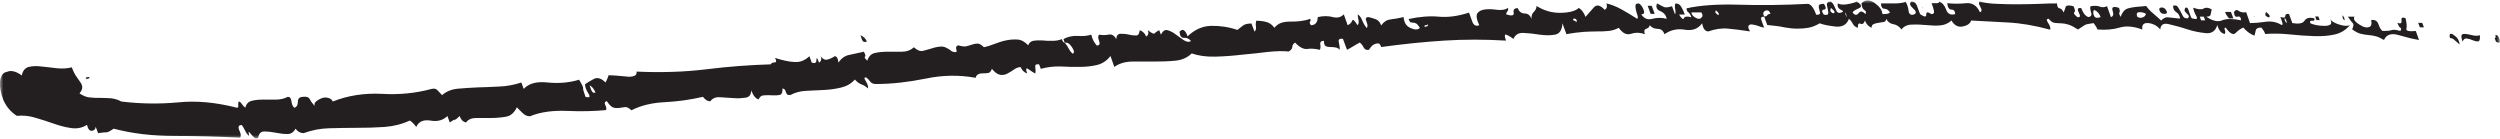 <svg xmlns="http://www.w3.org/2000/svg" width="361px" height="20px" viewBox="0 0 361 20" fill="none" aria-hidden="true">
<g clip-path="url(#clip0_352_106065f1e2fd0f508)">
<mask id="mask0_352_106065f1e2fd0f508" style="mask-type:luminance" maskUnits="userSpaceOnUse" x="0" y="0" width="361" height="20">
<path d="M361 -3.97113e-08L0 0L2.20007e-09 20L361 20L361 -3.97113e-08Z" fill="white"/>
</mask>
<g mask="url(#mask0_352_106065f1e2fd0f508)">
<path d="M12.897 11.111C12.496 11.111 12.342 11.204 12.404 11.389C12.805 11.389 12.959 11.296 12.897 11.111ZM360.229 5.494L360.414 6.018C360.907 6.296 361.062 6.173 360.938 5.679C360.815 5.216 360.599 5 360.321 5.093C360.414 5.339 360.383 5.494 360.229 5.494ZM124.53 5.833C124.622 6.049 124.838 6.111 125.178 6.018C125.023 5.586 124.715 5.278 124.252 5.093C124.344 5.339 124.437 5.586 124.499 5.802M357.02 5.093C356.68 5 356.341 4.938 356.063 4.907C355.755 4.876 355.57 4.907 355.477 5.031C355.384 5.154 355.415 5.494 355.6 6.018C355.724 5.679 355.909 5.525 356.187 5.555C356.464 5.586 356.773 5.679 357.112 5.833C357.452 5.957 357.699 6.018 357.884 5.957C358.069 5.926 358.131 5.617 358.1 5.093C357.729 5.185 357.39 5.185 357.051 5.093M354.305 5.031C353.811 4.722 353.626 4.876 353.78 5.494C354.027 5.494 354.243 5.586 354.49 5.833C354.737 6.049 354.953 6.234 355.168 6.42C355.107 5.802 354.829 5.37 354.305 5.062M349.43 3.951L350.016 3.951L349.769 3.302L349.183 3.302L349.43 3.951ZM339.741 3.364C339.895 3.488 339.865 3.765 339.649 4.228C340.081 4.568 340.513 4.784 340.883 4.876C341.253 4.969 341.654 5.031 342.024 5.062C342.395 5.093 342.765 5.154 343.104 5.247C343.444 5.339 343.814 5.525 344.246 5.772C344.585 5 345.295 4.753 346.344 5.062C347.393 5.37 348.38 5.617 349.306 5.772L348.843 4.475C347.856 4.568 347.393 4.475 347.486 4.136C347.578 3.827 347.517 3.333 347.362 2.623C346.899 2.438 346.714 2.562 346.776 2.963C346.838 3.364 346.653 3.457 346.19 3.302C346.344 3.734 346.498 3.981 346.622 4.012C346.745 4.074 346.745 4.197 346.622 4.475C346.005 4.29 345.573 4.259 345.326 4.352C345.079 4.444 344.647 4.475 344.03 4.475C343.814 4.29 343.598 3.981 343.444 3.488C343.259 2.994 342.919 2.809 342.395 2.901C342.518 3.426 342.425 3.765 342.148 3.889C341.87 4.012 341.562 3.981 341.191 3.827C340.821 3.642 340.482 3.426 340.204 3.179C339.895 2.901 339.834 2.654 339.988 2.407L339.031 2.407C339.371 2.932 339.649 3.272 339.803 3.395M338.569 2.932C338.569 2.932 338.569 2.747 338.507 2.593C338.445 2.469 338.384 2.346 338.322 2.253C338.26 2.16 338.229 2.284 338.291 2.654C338.476 2.901 338.538 2.994 338.569 2.901M334.496 2.901L334.959 2.901L334.774 2.376L334.311 2.376L334.496 2.901ZM325.486 2.376C325.671 2.469 325.702 2.469 325.548 2.376C325.394 2.284 325.394 2.284 325.486 2.376ZM327.214 2.315C327.214 2.315 327.461 2.5 327.584 2.5C327.708 2.5 327.77 2.438 327.739 2.315C327.739 2.191 327.554 1.975 327.214 1.728C327.091 1.975 327.06 2.191 327.214 2.315ZM321.907 2.654L322.493 2.654L322.154 1.728L321.321 1.728C321.321 1.913 321.506 2.222 321.876 2.654M312.527 2.006C312.959 2.006 313.021 1.79 312.712 1.358C312.558 1.173 312.373 1.08 312.157 1.08C311.941 1.08 311.787 1.173 311.787 1.358C311.879 1.79 312.126 2.006 312.558 2.006M277.6 1.142C277.6 1.142 277.476 0.988 277.6 1.08C277.754 1.265 277.754 1.265 277.6 1.142ZM238.353 2.006L238.939 2.006L238.507 0.833L237.921 0.833L238.353 2.006ZM85.406 13.086C85.313 12.809 85.221 12.562 85.128 12.315C85.498 12.5 85.776 12.839 85.992 13.364C85.714 13.457 85.529 13.364 85.437 13.086M206.048 3.796C206.048 3.796 205.863 3.827 205.739 3.92C205.677 3.734 205.708 3.642 205.832 3.642C205.955 3.642 206.079 3.611 206.202 3.518C206.202 3.704 206.14 3.796 206.079 3.796M329.96 2.623C329.96 2.623 330.084 2.809 330.145 2.963C330.176 3.086 330.207 3.21 330.207 3.302C330.207 3.395 330.084 3.272 329.898 2.901C329.898 2.654 329.898 2.562 329.991 2.654M227.553 3.117C227.553 3.117 227.337 2.932 227.183 2.932C227.121 2.747 227.183 2.685 227.337 2.685C227.492 2.685 227.615 2.778 227.677 2.932C227.677 3.21 227.677 3.272 227.584 3.117M317.649 2.407L318.235 2.407L318.421 2.932L317.834 2.932L317.649 2.407ZM308.948 1.759C309.349 1.759 309.658 1.852 309.874 2.006C309.812 2.284 309.627 2.438 309.349 2.531C309.072 2.623 308.825 2.562 308.609 2.407C308.454 1.975 308.578 1.759 308.948 1.759ZM266.461 1.759C266.461 1.759 266.523 1.944 266.585 2.099C266.616 2.222 266.677 2.346 266.708 2.438C266.739 2.531 266.646 2.407 266.461 2.037C266.461 1.79 266.461 1.697 266.461 1.79M245.758 2.438C245.665 2.623 245.511 2.716 245.326 2.716C245.141 2.716 244.894 2.623 244.647 2.438C244.4 2.253 244.246 2.037 244.246 1.79L245.665 1.79C245.85 2.037 245.881 2.284 245.789 2.438M302.376 2.253C302.222 1.944 302.222 1.667 302.376 1.42C302.839 1.605 303.147 1.944 303.333 2.469C302.839 2.654 302.53 2.593 302.376 2.284M247.856 1.574C247.856 1.574 248.103 1.759 248.164 1.913C248.226 2.037 248.195 2.13 248.164 2.16C248.103 2.191 247.948 2.099 247.702 1.821C247.702 1.543 247.763 1.481 247.918 1.543M264.918 1.728C264.918 1.728 264.888 1.913 264.764 1.913C264.641 1.913 264.517 1.852 264.394 1.728C264.271 1.605 264.271 1.389 264.394 1.142C264.733 1.42 264.888 1.605 264.918 1.728ZM255.199 3.611C256.187 3.704 256.989 3.796 257.668 3.951C258.346 4.074 258.964 4.136 259.519 4.136C260.074 4.136 260.599 4.105 261.123 4.012C261.648 3.92 262.203 3.704 262.759 3.364C263.221 3.549 263.962 3.704 264.98 3.827C265.998 3.951 266.677 3.58 266.986 2.716C267.202 2.901 267.387 3.117 267.541 3.426C267.695 3.734 267.942 3.92 268.282 4.012C268.251 3.488 268.374 3.302 268.652 3.426C268.93 3.549 269.146 3.426 269.3 2.963C269.485 3.488 269.824 3.827 270.256 4.012C270.256 3.734 270.349 3.58 270.534 3.488C270.75 3.395 270.966 3.333 271.213 3.302C271.46 3.272 271.737 3.21 271.984 3.179C272.231 3.148 272.354 2.994 272.354 2.716C272.601 3.148 272.941 3.426 273.404 3.488C273.866 3.58 274.267 3.827 274.576 4.259C274.885 3.827 275.378 3.58 276.026 3.549C276.674 3.518 277.353 3.549 278.063 3.611C278.772 3.673 279.42 3.734 280.099 3.673C280.747 3.642 281.302 3.395 281.796 2.963C282.197 3.673 282.752 3.951 283.4 3.827C284.048 3.704 284.48 3.426 284.635 2.963C286.239 3.055 287.967 3.148 289.849 3.241C291.731 3.333 293.798 3.673 296.051 4.29C296.113 4.012 296.02 3.704 295.742 3.302C295.495 2.901 295.495 2.716 295.835 2.716C296.113 3.055 296.39 3.272 296.699 3.302C296.977 3.333 297.285 3.364 297.594 3.364C297.902 3.364 298.272 3.426 298.674 3.549C299.075 3.673 299.537 3.92 300.062 4.259C300.556 3.92 300.895 3.704 301.049 3.611C301.204 3.518 301.636 3.426 302.314 3.333C302.592 3.673 302.777 3.981 302.87 4.259C304.073 4.352 305.153 4.259 306.079 3.981C307.004 3.704 308.084 3.796 309.349 4.259C309.257 3.549 309.565 3.272 310.244 3.333C310.954 3.426 311.509 3.734 311.941 4.259C312.003 3.549 312.404 3.302 313.175 3.488C313.947 3.673 314.811 3.889 315.736 4.197C316.662 4.506 317.587 4.691 318.482 4.784C319.377 4.876 319.932 4.475 320.179 3.611C320.395 4.383 320.735 4.815 321.259 4.907C321.352 4.722 321.352 4.537 321.259 4.321C321.167 4.105 321.228 3.981 321.383 3.981C322 4.846 322.493 5.123 322.833 4.753C323.172 4.413 323.542 4.136 323.944 3.981C324.375 4.506 324.9 4.907 325.548 5.154C325.61 4.876 325.671 4.63 325.733 4.383C325.795 4.105 326.073 3.981 326.535 3.981C326.69 4.167 326.782 4.29 326.844 4.383C326.906 4.475 326.998 4.63 327.091 4.907C328.232 4.815 329.405 4.846 330.639 4.969C331.873 5.093 333.046 5.185 334.156 5.216C335.267 5.247 336.285 5.185 337.18 4.969C338.075 4.753 338.785 4.29 339.34 3.611C339.001 3.796 338.476 3.765 337.797 3.549C337.088 3.333 336.625 3.055 336.44 2.685C336.687 3.117 336.687 3.395 336.501 3.549C336.316 3.673 336.039 3.734 335.637 3.734C335.236 3.734 334.835 3.704 334.403 3.611C333.971 3.518 333.724 3.426 333.601 3.333C333.508 3.086 333.601 2.963 333.879 2.994C334.156 3.025 334.28 2.932 334.187 2.654C333.508 2.469 333.015 2.593 332.768 2.994C332.521 3.395 331.935 3.488 331.009 3.333L330.546 2.037C330.207 1.944 330.022 2.037 329.991 2.315C329.991 2.562 329.744 2.623 329.281 2.438C329.343 2.623 329.436 2.839 329.528 3.148C329.652 3.457 329.621 3.611 329.467 3.611C328.757 3.179 327.985 3.025 327.122 3.148C326.258 3.272 325.517 3.333 324.9 3.333L324.345 1.759C323.913 1.852 323.542 1.759 323.265 1.574C322.987 1.358 322.771 1.42 322.586 1.759C322.617 2.284 322.802 2.5 323.11 2.407C323.419 2.315 323.604 2.5 323.604 2.932C322.401 2.685 321.506 2.685 320.889 2.932C320.272 3.21 319.5 3.025 318.575 2.407C318.976 2.407 319.192 2.315 319.223 2.068C319.254 1.852 319.315 1.605 319.377 1.358C318.883 1.08 318.513 1.049 318.205 1.234C317.927 1.42 317.402 1.358 316.693 1.111C316.754 1.451 316.878 1.852 317.125 2.284C317.371 2.716 317.217 2.839 316.693 2.685C316.538 2.685 316.415 2.593 316.353 2.407C316.292 2.222 316.23 2.068 316.168 1.883C316.106 1.697 316.045 1.543 315.983 1.358C315.921 1.173 315.798 1.08 315.644 1.08C315.335 1.358 315.397 1.636 315.767 1.944C316.137 2.253 316.168 2.5 315.86 2.654C315.551 2.654 315.335 2.562 315.212 2.315C315.088 2.099 314.965 1.852 314.841 1.605C314.718 1.358 314.564 1.142 314.44 0.957C314.286 0.772 314.101 0.741 313.792 0.833C313.792 1.265 313.947 1.574 314.255 1.759C314.564 1.944 314.749 2.253 314.811 2.685C313.916 2.593 313.33 2.531 313.021 2.5C312.712 2.469 312.404 2.623 312.064 2.963C311.694 2.623 311.324 2.284 310.954 1.975C310.583 1.667 310.213 1.296 309.905 0.864C308.67 0.957 307.807 1.049 307.313 1.204C306.819 1.327 306.449 1.759 306.233 2.438C306.017 2.099 305.955 1.883 306.048 1.79C306.14 1.697 306.11 1.481 305.986 1.142C305.184 0.864 304.875 1.018 305.06 1.543C305.246 2.068 305.153 2.376 304.814 2.469L304.258 0.895C303.857 1.08 303.518 1.08 303.209 0.957C302.931 0.833 302.5 0.802 301.882 0.895C301.79 1.08 301.821 1.358 301.944 1.759C302.098 2.16 301.975 2.376 301.605 2.469C301.173 2.376 300.833 1.944 300.525 1.173C300.031 1.08 299.908 1.296 300.185 1.821C300.463 2.346 300.371 2.562 299.969 2.469C299.537 2.13 299.383 1.883 299.537 1.759C299.692 1.636 299.63 1.358 299.414 0.895C298.735 0.71 298.334 0.772 298.272 1.018C298.211 1.265 298.118 1.543 297.964 1.79C297.84 1.451 297.655 1.234 297.408 1.204C297.162 1.173 297.038 0.926 297.038 0.494C296.421 0.494 295.588 0.494 294.601 0.555C293.583 0.586 292.564 0.617 291.515 0.617C290.466 0.617 289.417 0.617 288.368 0.555C287.35 0.525 286.517 0.401 285.9 0.216C285.684 0.309 285.715 0.555 285.961 0.988C286.208 1.42 286.177 1.697 285.9 1.759C285.468 0.802 284.789 0.37 283.894 0.463C282.999 0.555 282.074 0.555 281.179 0.463C281.241 1.08 281.457 1.389 281.796 1.389C282.135 1.389 282.321 1.605 282.321 2.037C281.673 2.222 281.241 2.006 281.025 1.389C280.809 0.772 280.469 0.401 280.006 0.216C280.006 0.401 279.883 0.463 279.636 0.463L278.927 0.463C279.081 0.895 279.204 1.265 279.266 1.574C279.328 1.883 279.204 2.037 278.896 2.037C278.371 1.697 278.124 1.697 278.155 2.099C278.155 2.5 277.877 2.469 277.26 2.037C277.106 1.605 276.952 1.173 276.798 0.802C276.643 0.401 276.396 0.216 275.995 0.216C275.687 0.463 275.779 0.802 276.242 1.204C276.705 1.605 276.767 1.883 276.427 2.068C275.934 2.253 275.656 2.068 275.594 1.543C275.533 1.018 275.378 0.586 275.162 0.247C274.761 0.432 274.206 0.494 273.558 0.494L271.614 0.494C271.614 1.018 271.83 1.265 272.138 1.265C272.447 1.265 272.694 1.451 272.91 1.79C272.817 1.975 272.447 2.037 271.83 2.037C271.768 1.42 271.367 0.895 270.657 0.401C269.948 -0.062 269.331 -0.062 268.806 0.463C268.806 0.988 268.991 1.296 269.207 1.451C269.454 1.574 269.516 1.79 269.362 2.037C268.96 1.605 268.652 1.543 268.374 1.913C268.097 2.253 267.819 2.222 267.51 1.79C267.603 1.605 267.911 1.42 268.405 1.204C268.93 0.988 268.806 0.648 268.097 0.216C267.757 0.401 267.294 0.525 266.708 0.617C266.122 0.71 265.659 0.648 265.381 0.494C265.289 0.926 265.443 1.234 265.844 1.42C266.214 1.605 266.214 1.728 265.844 1.821C265.566 1.913 265.381 1.852 265.258 1.697C265.165 1.512 265.042 1.296 264.949 1.049C264.857 0.802 264.733 0.586 264.579 0.401C264.425 0.216 264.271 0.185 264.055 0.278C263.839 0.37 263.777 0.525 263.808 0.741C263.839 0.957 263.9 1.204 263.962 1.451C264.024 1.697 264.024 1.913 263.962 2.037C263.9 2.16 263.684 2.191 263.345 2.099C263.036 1.667 263.036 1.42 263.376 1.389C263.715 1.358 263.715 1.049 263.376 0.555C262.913 0.555 262.666 0.648 262.635 0.833C262.635 1.018 262.635 1.173 262.697 1.358C262.759 1.543 262.79 1.697 262.82 1.883C262.82 2.068 262.666 2.13 262.265 2.13C261.926 1.173 261.524 0.648 261.093 0.555C257.544 0.741 254.212 0.772 251.065 0.679C247.948 0.586 245.418 0.772 243.536 1.204C243.536 1.481 243.629 1.667 243.814 1.79C243.968 1.913 244.122 2.16 244.246 2.5C243.629 2.315 243.258 2.376 243.166 2.623C243.073 2.87 242.827 2.716 242.456 2.099L243.289 2.099C243.135 1.667 242.95 1.265 242.734 0.926C242.518 0.586 242.24 0.463 241.901 0.525C241.839 0.802 241.839 1.08 241.901 1.358C241.963 1.667 241.963 1.913 241.87 2.068L241.438 0.895C240.883 1.08 240.482 1.111 240.296 1.018C240.111 0.926 239.772 0.772 239.278 0.494C239.062 1.018 239.217 1.389 239.741 1.605C240.266 1.821 240.574 2.191 240.667 2.716C239.988 2.531 239.278 2.531 238.599 2.716C237.921 2.901 237.396 2.685 236.995 2.068C237.396 2.068 237.52 1.852 237.334 1.42C237.18 0.988 236.964 0.679 236.656 0.494C236.347 0.494 236.162 0.586 236.162 0.772C236.162 0.957 236.162 1.173 236.224 1.42C236.285 1.667 236.347 1.944 236.44 2.191C236.532 2.438 236.532 2.623 236.409 2.716C235.607 2.191 234.804 1.728 234.095 1.327C233.354 0.926 232.644 0.648 231.966 0.494C232.12 0.926 232.027 1.234 231.719 1.42C231.071 0.71 230.546 0.617 230.145 1.08C229.744 1.543 229.343 2.006 228.942 2.438C228.726 1.821 228.387 1.389 227.985 1.142C227.523 1.574 226.659 1.821 225.424 1.852C224.19 1.883 223.018 1.574 221.876 0.864C221.876 1.204 221.722 1.481 221.475 1.728C221.228 1.944 221.136 2.284 221.136 2.716C220.951 2.191 220.611 1.944 220.148 1.944C219.685 1.944 219.346 1.667 219.161 1.173C218.698 1.173 218.482 1.389 218.575 1.821C218.667 2.253 218.297 2.346 217.495 2.068C217.495 1.883 217.587 1.728 217.68 1.605C217.803 1.481 217.803 1.327 217.742 1.142C217.371 1.42 216.847 1.481 216.199 1.42C215.551 1.327 214.965 1.296 214.471 1.358C213.977 1.42 213.607 1.574 213.36 1.883C213.113 2.191 213.206 2.778 213.607 3.642C213.113 3.827 212.805 3.642 212.62 3.179C212.435 2.685 212.28 2.253 212.126 1.821C210.522 2.346 209.041 2.531 207.745 2.407C206.449 2.284 204.999 2.407 203.394 2.747C203.487 2.994 203.579 3.148 203.672 3.21C203.764 3.241 203.888 3.272 204.042 3.272C204.196 3.272 204.351 3.302 204.505 3.395C204.659 3.488 204.844 3.704 205.03 4.043C204.721 4.321 204.289 4.321 203.672 4.043C203.055 3.765 202.746 3.272 202.685 2.469C201.882 2.654 201.234 2.747 200.741 2.809C200.247 2.87 199.815 3.148 199.445 3.673C199.291 3.241 199.044 2.963 198.735 2.809C198.427 2.685 198.026 2.562 197.624 2.469C197.223 2.469 197.131 2.685 197.316 3.117C197.501 3.549 197.532 3.858 197.347 4.043C197.069 3.704 196.853 3.333 196.699 2.932C196.544 2.531 196.328 2.253 196.051 2.068C196.051 2.346 196.112 2.623 196.174 2.932C196.236 3.241 196.174 3.488 196.02 3.642C195.619 2.963 195.341 2.716 195.249 2.994C195.156 3.272 194.94 3.488 194.601 3.642L194.045 2.068C193.644 2.5 193.12 2.623 192.472 2.469C191.824 2.284 191.083 2.284 190.281 2.469C190.281 3.241 189.911 3.642 189.294 3.642C189.108 3.364 189.078 3.21 189.17 3.117C189.263 3.025 189.263 2.901 189.201 2.716C188.707 2.901 188.214 2.994 187.72 3.055C187.226 3.117 186.733 3.117 186.27 3.117C185.807 3.117 185.375 3.179 185.005 3.302C184.635 3.426 184.295 3.673 184.017 4.012C183.709 3.58 183.339 3.302 182.876 3.179C182.444 3.055 181.95 2.994 181.395 2.994C181.333 3.272 181.302 3.549 181.364 3.858C181.395 4.167 181.333 4.413 181.148 4.568L180.716 3.395C180.161 3.395 179.759 3.488 179.513 3.673C179.266 3.858 178.988 4.074 178.68 4.321C177.415 3.889 176.149 3.704 174.884 3.734C173.619 3.765 172.478 4.29 171.49 5.247C171.151 4.29 170.75 4.074 170.318 4.599C170.38 5.216 170.596 5.494 170.997 5.463C171.367 5.432 171.706 5.586 171.984 5.926C171.645 6.111 171.274 6.049 170.842 5.741C170.411 5.432 170.009 5.154 169.639 4.876C169.269 4.599 168.899 4.444 168.559 4.352C168.22 4.259 167.911 4.475 167.634 5L167.387 4.352C167.047 4.537 166.831 4.691 166.739 4.815C166.615 4.938 166.307 4.815 165.751 4.352C165.906 4.784 165.813 5.093 165.505 5.278C165.35 4.846 165.042 4.537 164.579 4.352C164.517 4.876 164.363 5.123 164.054 5.123C163.746 5.123 163.376 5.093 163.005 5C162.635 4.907 162.234 4.876 161.833 4.876C161.432 4.876 161.216 5.123 161.185 5.648C160.907 5.123 160.537 4.907 160.074 5C159.581 5.093 159.149 5.093 158.717 5C158.531 5.185 158.531 5.494 158.717 5.926C158.871 6.358 158.747 6.574 158.377 6.574C157.976 6.142 157.729 5.617 157.575 5C157.02 5.185 156.372 5.247 155.631 5.185C154.921 5.154 154.212 5.278 153.564 5.648L153.749 6.173C154.119 6.08 154.459 6.296 154.798 6.821C155.137 7.346 155.168 7.654 154.891 7.747C154.675 7.562 154.489 7.346 154.335 7.037C154.181 6.728 153.996 6.451 153.749 6.173C153.595 6.173 153.44 5.988 153.317 5.648C152.916 5.833 152.453 5.895 151.929 5.895C151.404 5.895 150.91 5.895 150.448 5.833C149.954 5.802 149.522 5.833 149.182 5.895C148.812 5.988 148.596 6.204 148.473 6.543C147.979 6.018 147.455 5.741 146.93 5.71C146.406 5.679 145.85 5.71 145.264 5.833C144.678 5.957 144.122 6.142 143.567 6.358C143.012 6.574 142.518 6.728 142.086 6.821C141.716 6.481 141.438 6.296 141.191 6.296C140.944 6.296 140.697 6.327 140.42 6.42C140.142 6.512 139.864 6.605 139.587 6.667C139.309 6.759 138.908 6.697 138.352 6.543C138.075 6.636 137.982 6.852 138.106 7.191C138.229 7.531 138.044 7.623 137.489 7.438C136.841 6.913 136.254 6.667 135.822 6.728C135.36 6.759 134.928 6.852 134.496 7.006C134.064 7.13 133.663 7.253 133.261 7.346C132.86 7.438 132.428 7.253 131.966 6.821C131.503 7.253 130.917 7.469 130.207 7.469L128.14 7.469C127.461 7.469 126.875 7.531 126.319 7.654C125.795 7.778 125.424 8.148 125.239 8.765C124.869 8.426 124.776 8.21 124.9 8.179C125.023 8.148 124.992 7.901 124.746 7.469C123.943 7.654 123.234 7.809 122.617 7.932C122 8.055 121.475 8.426 121.074 9.043C121.012 8.426 120.827 8.117 120.518 8.117C120.272 8.302 119.963 8.457 119.562 8.58C119.192 8.704 118.821 8.58 118.513 8.117C118.667 8.549 118.575 8.858 118.266 9.043C118.019 8.333 117.896 8.21 117.896 8.642C117.896 9.074 117.68 9.197 117.217 9.043L116.878 8.117C116.23 8.734 115.52 9.012 114.718 8.951C113.916 8.92 112.99 8.704 111.91 8.364C112.157 8.796 112.126 9.012 111.848 9.012C111.571 9.012 111.385 9.105 111.293 9.29C108.331 9.383 105.245 9.599 102.037 10C98.797 10.401 95.434 10.494 91.916 10.339C91.978 10.679 91.824 10.895 91.515 10.988C91.207 11.08 90.836 11.111 90.435 11.049C90.034 11.018 89.571 10.957 89.078 10.926C88.584 10.895 88.183 10.864 87.874 10.864C87.812 11.142 87.658 11.481 87.442 11.914C86.825 11.296 86.27 11.142 85.776 11.389C85.282 11.636 84.85 11.914 84.48 12.16C84.48 12.5 84.604 12.932 84.943 13.457C85.282 13.981 85.159 14.167 84.542 13.981C84.295 13.271 84.172 12.87 84.203 12.747C84.233 12.623 84.048 12.191 83.616 11.512C82.197 11.944 80.716 12.068 79.112 11.914C77.507 11.728 76.365 12.037 75.625 12.839L75.285 11.914C74.236 12.253 73.156 12.469 72.015 12.5C70.904 12.562 69.855 12.592 68.899 12.623C67.942 12.654 66.986 12.747 66.091 12.809C65.196 12.901 64.425 13.21 63.838 13.735C63.592 13.488 63.376 13.241 63.16 13.025C62.974 12.809 62.697 12.747 62.327 12.839C60.043 13.457 57.637 13.704 55.106 13.549C52.576 13.426 50.231 13.796 48.041 14.66C47.948 14.383 47.732 14.228 47.393 14.136C47.053 14.043 46.714 14.074 46.406 14.197C46.097 14.321 45.85 14.475 45.634 14.66C45.418 14.846 45.356 15.062 45.449 15.309C45.202 15.031 44.955 14.753 44.77 14.383C44.585 14.012 44.246 13.92 43.814 13.981C43.258 13.981 43.011 14.228 43.011 14.691C43.011 15.154 42.857 15.463 42.487 15.556C42.271 15.37 42.148 15.092 42.086 14.63C42.024 14.167 41.87 13.981 41.561 13.981C41.037 14.259 40.45 14.383 39.833 14.383L37.951 14.383C37.334 14.383 36.779 14.444 36.316 14.568C35.853 14.691 35.545 15.031 35.421 15.556C35.205 15.37 35.051 15.216 34.928 15.031C34.835 14.846 34.681 14.722 34.496 14.63C34.403 14.815 34.372 15 34.403 15.216C34.434 15.432 34.403 15.556 34.218 15.556C31.194 14.784 28.355 14.506 25.702 14.784C23.049 15.031 20.333 15 17.526 14.66C17.032 14.383 16.538 14.259 16.075 14.197C15.582 14.167 15.057 14.136 14.533 14.136C14.008 14.136 13.453 14.136 12.99 14.074C12.496 14.043 12.002 13.827 11.478 13.488C11.756 13.148 11.879 12.87 11.879 12.623C11.879 12.377 11.787 12.16 11.632 11.914C11.447 11.667 11.262 11.358 11.046 11.08C10.83 10.771 10.583 10.309 10.367 9.722C9.658 9.907 8.886 9.938 8.115 9.846C7.343 9.753 6.634 9.66 5.955 9.599C5.307 9.506 4.69 9.537 4.165 9.66C3.641 9.784 3.271 10.216 3.147 10.895C2.314 10.278 1.574 10.123 1.018 10.37C0.401 10.463 0.093 10.988 9.33173e-06 11.759C-0.062 12.531 0.093 13.426 0.463 14.383C0.864 15.339 1.512 16.142 2.438 16.728C3.332 16.636 4.227 16.728 5.122 17.006C6.017 17.253 6.881 17.562 7.714 17.839C8.578 18.148 9.411 18.364 10.244 18.488C11.077 18.611 11.848 18.488 12.558 18.025C12.712 18.642 12.928 18.92 13.268 18.889C13.607 18.858 13.792 18.642 13.823 18.302L14.162 19.228C14.749 19.136 15.15 19.105 15.366 19.105C15.582 19.105 15.921 18.92 16.415 18.58C19.099 19.29 22.03 19.63 25.208 19.63C28.386 19.63 31.534 19.722 34.65 19.877C34.835 19.691 34.804 19.352 34.557 18.827C34.341 18.302 34.434 18.055 34.928 18.055C35.113 18.333 35.267 18.611 35.421 18.92C35.575 19.228 35.761 19.475 35.977 19.63C35.884 19.197 35.884 19.012 35.946 19.043C36.007 19.074 36.1 19.197 36.254 19.383C36.409 19.568 36.563 19.722 36.748 19.907C36.933 20.093 37.118 20.093 37.273 19.907C37.365 19.29 37.674 18.981 38.167 18.981C38.661 18.981 39.216 19.043 39.833 19.167C40.42 19.29 40.975 19.352 41.5 19.352C42.024 19.352 42.394 19.105 42.672 18.58C42.981 19.012 43.382 19.228 43.844 19.228C45.017 18.796 46.251 18.549 47.578 18.518C48.905 18.488 50.231 18.457 51.558 18.457C52.885 18.457 54.212 18.426 55.508 18.333C56.803 18.241 58.038 17.932 59.179 17.407C59.488 17.593 59.796 17.901 60.105 18.333C60.444 17.562 61.123 17.253 62.141 17.407C63.16 17.593 63.962 17.377 64.61 16.759L64.949 17.685C65.319 17.407 65.566 17.284 65.69 17.284C65.813 17.284 66.029 17.099 66.368 16.759C66.554 17.284 66.862 17.593 67.294 17.685C67.603 17.253 68.096 17.037 68.775 17.037L70.904 17.037C71.645 17.037 72.354 16.975 73.064 16.852C73.774 16.728 74.267 16.265 74.638 15.494C74.884 15.741 75.162 16.049 75.471 16.327C75.779 16.636 76.119 16.79 76.52 16.79C78.031 16.173 79.821 15.926 81.95 16.018C84.048 16.111 85.9 16.049 87.504 15.895C87.597 15.71 87.566 15.494 87.411 15.185C87.257 14.877 87.319 14.691 87.627 14.599C87.967 15.123 88.275 15.432 88.553 15.525C88.831 15.617 89.108 15.617 89.417 15.586C89.725 15.556 90.003 15.494 90.25 15.463C90.497 15.432 90.836 15.586 91.176 15.926C92.564 15.216 94.169 14.846 95.989 14.753C97.809 14.66 99.661 14.414 101.512 13.981C101.821 14.414 102.191 14.63 102.561 14.63C102.87 14.197 103.363 13.981 104.011 14.043C104.659 14.074 105.307 14.136 105.955 14.167C106.603 14.228 107.189 14.167 107.683 14.105C108.207 14.012 108.454 13.673 108.485 13.056C108.763 13.827 109.133 14.259 109.565 14.352C109.658 14.012 109.904 13.796 110.306 13.765C110.676 13.735 111.108 13.735 111.54 13.765C112.003 13.796 112.342 13.765 112.62 13.704C112.897 13.611 113.021 13.302 112.99 12.778C113.237 12.778 113.391 12.963 113.484 13.302C113.576 13.642 113.792 13.796 114.162 13.704C114.81 13.364 115.582 13.148 116.415 13.117C117.248 13.086 118.112 13.025 118.945 12.994C119.778 12.963 120.611 12.839 121.413 12.654C122.215 12.469 122.894 12.099 123.45 11.481C123.727 11.821 124.067 12.068 124.406 12.191C124.776 12.315 125.085 12.531 125.332 12.778C125.394 12.531 125.301 12.16 125.023 11.728C124.746 11.296 124.776 11.111 125.116 11.204C125.332 11.389 125.517 11.574 125.671 11.79C125.825 12.006 126.103 12.13 126.504 12.13C128.788 12.13 131.163 11.852 133.632 11.358C136.1 10.833 138.538 10.802 140.883 11.235C140.944 10.988 141.068 10.802 141.284 10.71C141.5 10.617 141.716 10.586 141.993 10.586C142.271 10.586 142.518 10.586 142.734 10.525C142.95 10.494 143.104 10.278 143.228 9.938C143.659 10.463 144.061 10.741 144.431 10.802C144.801 10.864 145.141 10.802 145.48 10.617C145.819 10.432 146.128 10.247 146.436 10.031C146.745 9.815 147.054 9.691 147.393 9.691C147.547 10.123 147.856 10.432 148.319 10.617C148.072 9.907 148.164 9.722 148.565 10.031C148.997 10.339 149.306 10.525 149.491 10.617C149.553 10.339 149.553 10.062 149.491 9.691C149.429 9.352 149.645 9.228 150.046 9.29L150.293 9.938C151.219 9.691 152.145 9.568 153.132 9.599C154.088 9.66 155.014 9.66 155.909 9.66C156.804 9.66 157.637 9.568 158.408 9.383C159.179 9.197 159.827 8.765 160.352 8.086L160.907 9.66C161.648 9.136 162.543 8.889 163.561 8.889L166.677 8.889C167.726 8.889 168.744 8.858 169.701 8.765C170.657 8.673 171.46 8.333 172.077 7.716C173.064 8.055 174.206 8.21 175.471 8.179C176.736 8.148 178.032 8.055 179.328 7.901C180.623 7.778 181.858 7.654 183.061 7.5C184.264 7.376 185.282 7.346 186.085 7.438C186.424 7.253 186.578 7.037 186.609 6.79C186.609 6.512 186.764 6.327 187.01 6.142C187.658 6.852 188.245 7.13 188.769 7.068C189.294 6.975 189.88 7.037 190.589 7.191C190.682 7.006 190.713 6.759 190.651 6.42C190.59 6.08 190.775 5.895 191.176 5.895C191.176 6.327 191.268 6.605 191.453 6.667C191.639 6.759 191.855 6.79 192.101 6.79C192.348 6.79 192.564 6.79 192.842 6.852C193.089 6.883 193.305 7.006 193.428 7.191C193.49 6.913 193.428 6.574 193.336 6.142C193.212 5.71 193.397 5.525 193.922 5.617L194.508 7.191C194.847 7.006 195.156 6.852 195.434 6.667C195.711 6.481 196.02 6.327 196.359 6.142C196.575 6.327 196.76 6.543 196.915 6.852C197.069 7.16 197.316 7.253 197.686 7.191C197.717 7.099 197.81 6.975 197.964 6.79C198.087 6.605 198.272 6.481 198.457 6.389C198.673 6.296 198.828 6.265 199.013 6.265C199.198 6.265 199.321 6.451 199.445 6.79C202.592 6.358 205.616 6.049 208.516 5.864C211.416 5.679 214.409 5.679 217.464 5.864C217.217 5.185 217.248 4.876 217.557 5.031C217.865 5.154 218.204 5.37 218.544 5.617C218.791 5 219.284 4.722 219.994 4.753C220.704 4.784 221.506 4.876 222.308 5C223.141 5.123 223.882 5.123 224.561 5C225.208 4.876 225.579 4.321 225.61 3.364L226.196 4.938C227.152 4.753 227.985 4.66 228.726 4.599C229.466 4.568 230.084 4.537 230.639 4.537C231.194 4.537 231.719 4.537 232.213 4.475C232.706 4.444 233.231 4.29 233.755 4.012C234.28 4.784 234.866 5.093 235.545 4.876C236.224 4.66 236.872 4.691 237.52 4.938C237.365 4.506 237.427 4.259 237.705 4.167C237.982 4.074 238.167 3.92 238.229 3.642C238.507 3.981 238.877 4.167 239.371 4.167C239.864 4.167 240.173 4.444 240.358 4.938C241.222 4.321 242.209 4.105 243.289 4.29C244.369 4.475 245.202 4.167 245.789 3.364C245.912 4.136 246.221 4.537 246.683 4.537C247.64 4.197 248.596 4.043 249.553 4.136C250.478 4.228 251.528 4.352 252.7 4.537C252.453 4.105 252.391 3.827 252.515 3.673C252.638 3.549 252.823 3.488 253.101 3.549C253.379 3.58 253.687 3.673 254.027 3.796C254.335 3.92 254.582 3.981 254.736 3.981C254.582 3.549 254.428 3.179 254.335 2.87C254.212 2.562 254.335 2.407 254.767 2.407C254.52 1.975 254.582 1.697 254.922 1.543C255.261 1.42 255.508 1.543 255.662 2.006C255.415 2.006 255.292 2.068 255.199 2.191C255.138 2.315 254.983 2.376 254.736 2.376L255.168 3.549L255.199 3.611Z" fill="#231F20"/>
</g>
</g>
<defs><linearGradient class="cerosgradient" data-cerosgradient="true" id="CerosGradient_id00cea4739" gradientUnits="userSpaceOnUse" x1="50%" y1="100%" x2="50%" y2="0%"><stop offset="0%" stop-color="#d1d1d1"/><stop offset="100%" stop-color="#d1d1d1"/></linearGradient><linearGradient/>
<clipPath id="clip0_352_106065f1e2fd0f508">
<rect width="361" height="20" fill="white"/>
</clipPath>
</defs>
</svg>